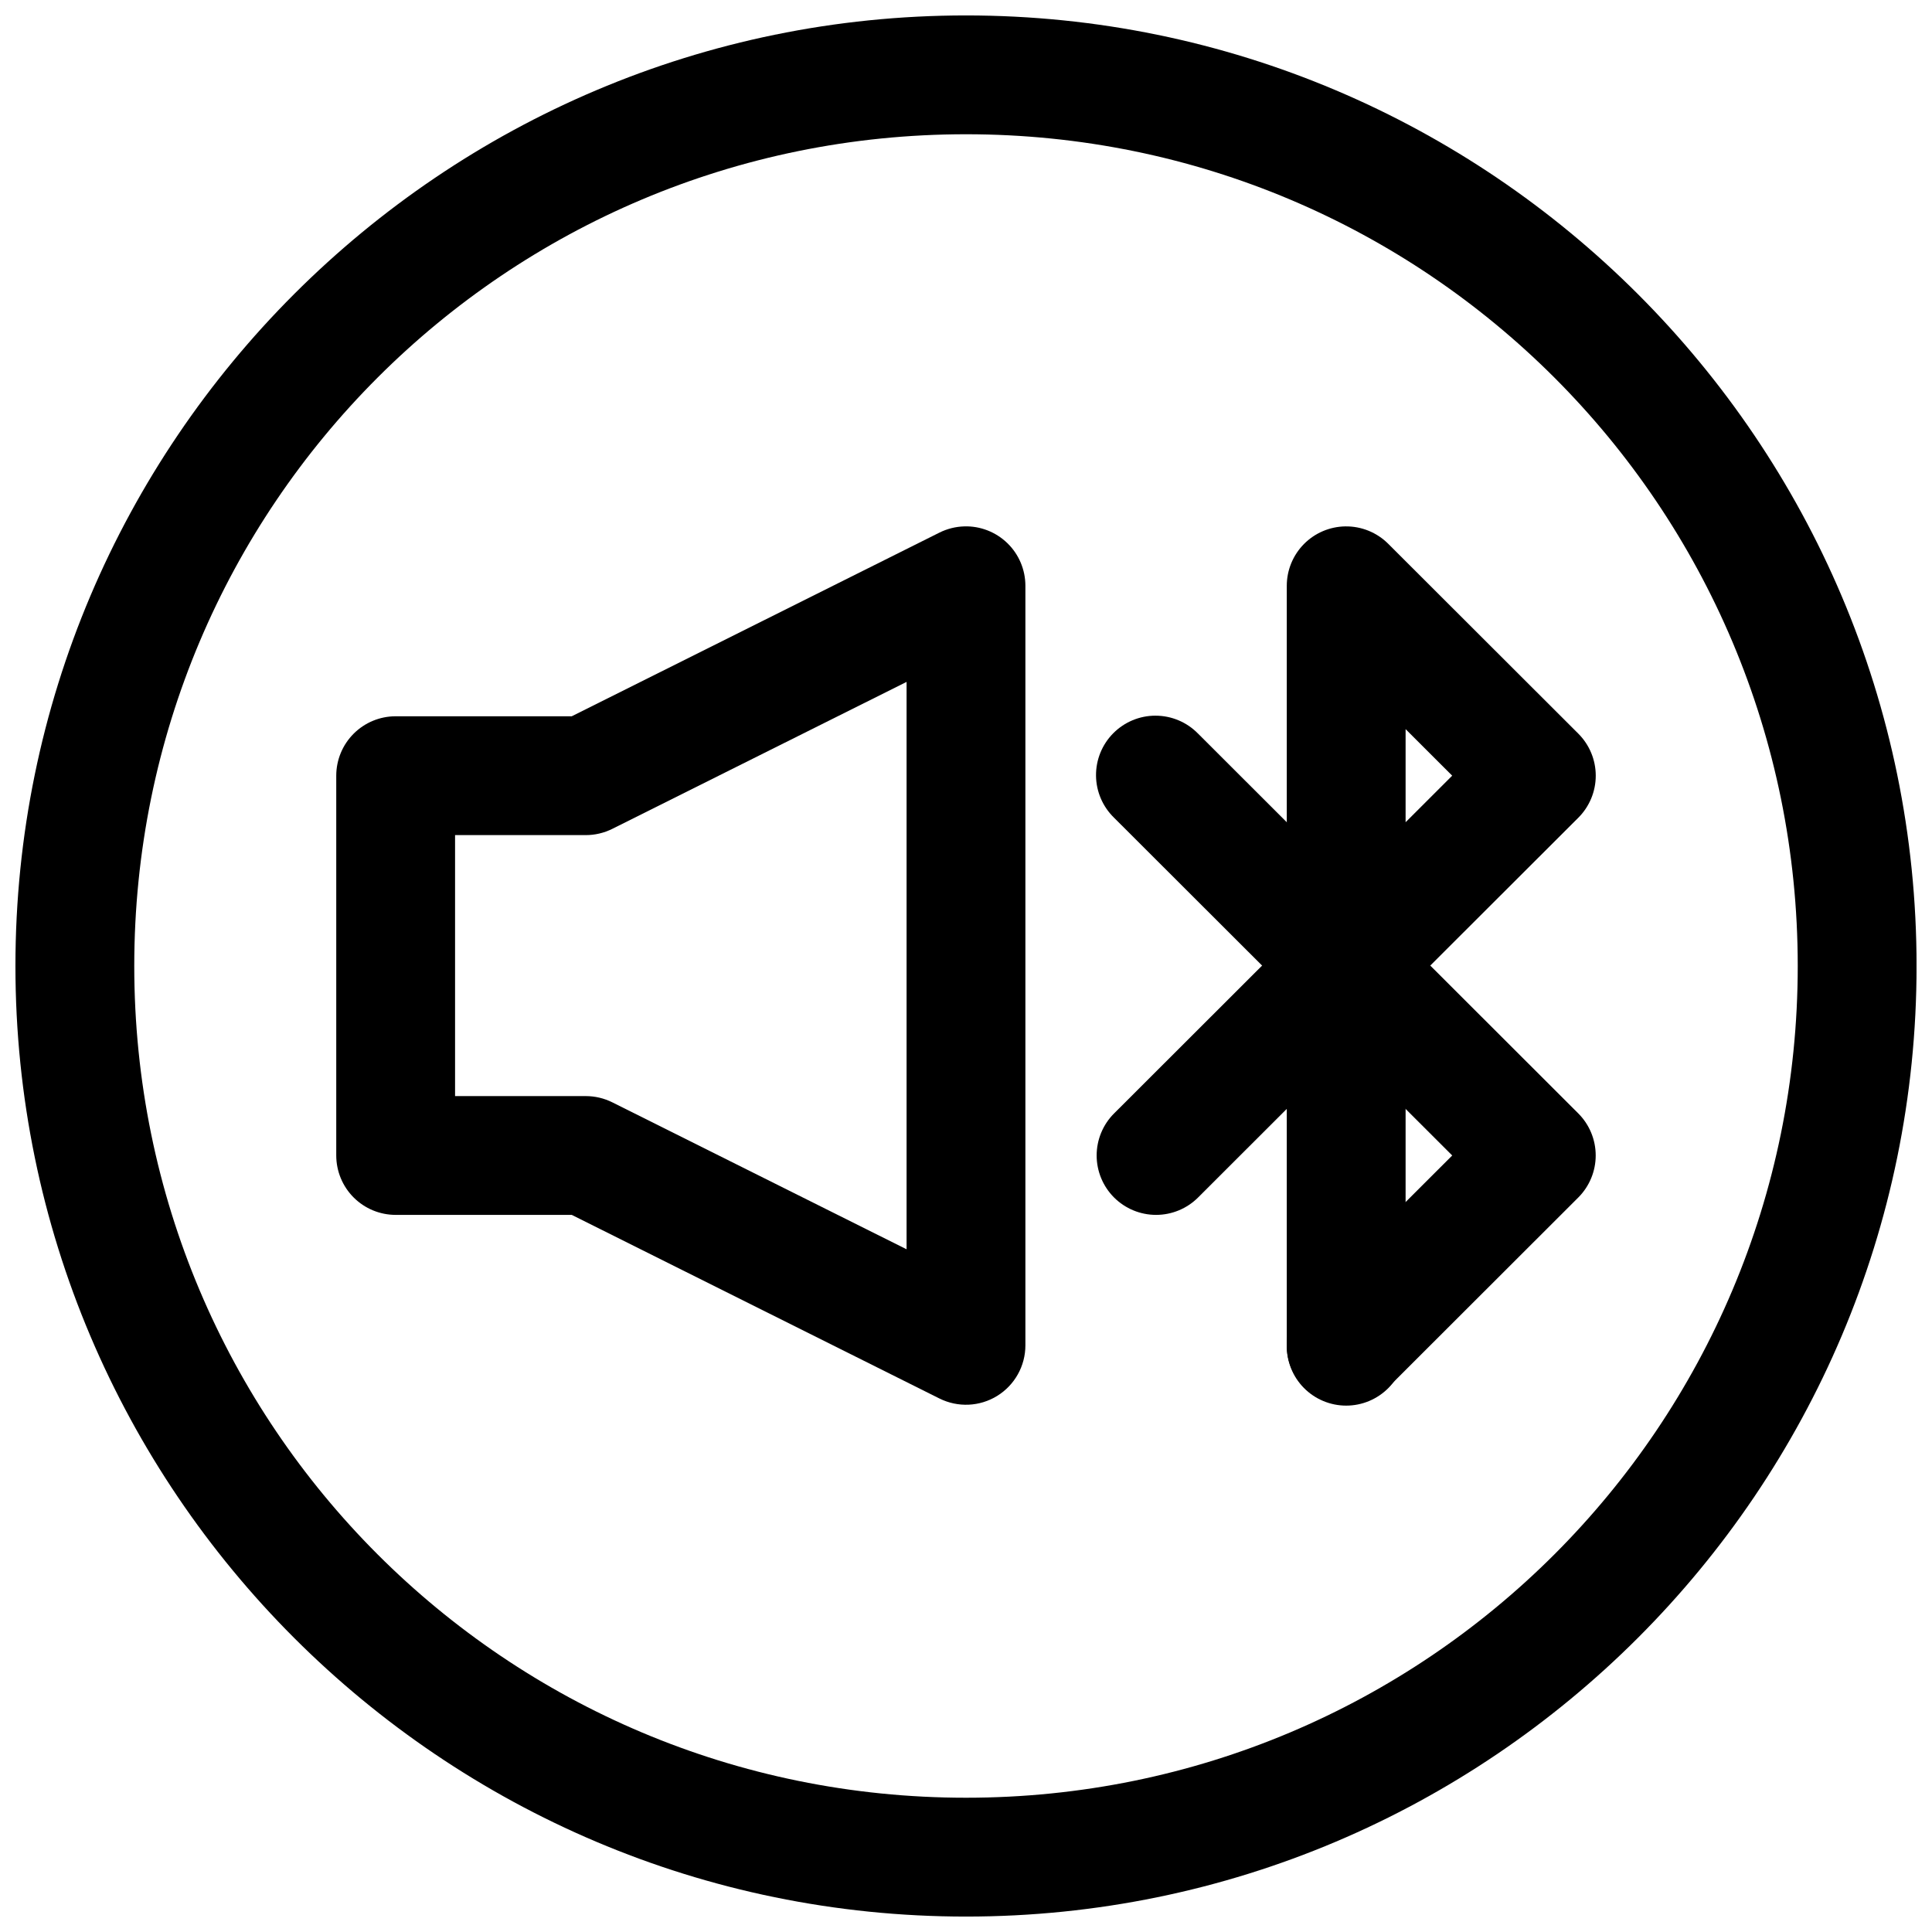 <?xml version="1.0" encoding="UTF-8"?>
<!-- The Best Svg Icon site in the world: iconSvg.co, Visit us! https://iconsvg.co -->
<svg width="800px" height="800px" version="1.1" viewBox="144 144 512 512" xmlns="http://www.w3.org/2000/svg">
 <defs>
  <clipPath id="a">
   <path d="m148.09 148.09h503.81v503.81h-503.81z"/>
  </clipPath>
 </defs>
 <path d="m500.51 283.5c-4.133 0.066-8.07 1.75-10.973 4.695-2.898 2.941-4.523 6.906-4.527 11.039v94.121l-45.77 45.719v-0.004c-2.953 2.953-4.613 6.957-4.617 11.137 0 4.176 1.66 8.18 4.609 11.137 2.953 2.953 6.961 4.613 11.137 4.613 4.176 0 8.18-1.656 11.137-4.609l23.504-23.48v62.668c-0.059 4.215 1.574 8.277 4.531 11.277 2.961 3 7 4.691 11.215 4.691 4.211 0 8.25-1.691 11.211-4.691 2.957-3 4.59-7.062 4.531-11.277v-94.121l45.77-45.707c2.957-2.953 4.621-6.961 4.621-11.145 0-4.18-1.664-8.188-4.621-11.141l-50.383-50.32c-3.012-3.008-7.117-4.668-11.375-4.602zm15.988 53.727 12.348 12.336-12.348 12.336v-24.676z" fill-rule="evenodd"/>
 <path d="m450.2 333.66c-4.203 0-8.23 1.684-11.188 4.672-2.957 2.984-4.598 7.031-4.555 11.234 0.043 4.203 1.766 8.215 4.781 11.141l89.617 89.508-39.238 39.188h0.004c-2.957 2.953-4.617 6.957-4.617 11.137 0 4.176 1.656 8.18 4.609 11.137 2.953 2.953 6.957 4.613 11.133 4.613 4.18 0 8.184-1.656 11.137-4.609l50.383-50.332c2.953-2.953 4.613-6.961 4.613-11.137 0-4.18-1.66-8.188-4.613-11.141l-100.76-100.65v0.004c-2.973-3.051-7.047-4.769-11.305-4.762z" fill-rule="evenodd"/>
 <path d="m399.53 283.5c-2.285 0.066-4.523 0.629-6.57 1.648l-97.441 48.672h-46.668 0.004c-4.176 0-8.18 1.66-11.133 4.613-2.953 2.949-4.609 6.957-4.613 11.129v100.65c0.004 4.176 1.66 8.18 4.613 11.133s6.957 4.613 11.133 4.613h46.668l97.441 48.66-0.004-0.004c4.883 2.438 10.676 2.176 15.316-0.691 4.641-2.871 7.465-7.938 7.465-13.391v-201.3c-0.004-4.258-1.727-8.332-4.781-11.293-3.055-2.965-7.176-4.566-11.43-4.441zm-15.277 41.203v150.37l-77.98-38.941v0.004c-2.188-1.094-4.594-1.66-7.039-1.66h-34.637v-69.164h34.637c2.445 0 4.852-0.57 7.039-1.66l77.98-38.941z" fill-rule="evenodd"/>
 <g clip-path="url(#a)">
  <path d="m400 148.09c-138.94 0-251.91 112.97-251.91 251.91s112.97 251.91 251.91 251.91 251.91-112.97 251.91-251.91-112.97-251.91-251.91-251.91zm0 31.488c121.92 0 220.42 98.496 220.42 220.42 0 121.92-98.496 220.42-220.42 220.42-121.92 0-220.42-98.496-220.42-220.42 0-121.92 98.496-220.42 220.42-220.42z"/>
 </g>
</svg>